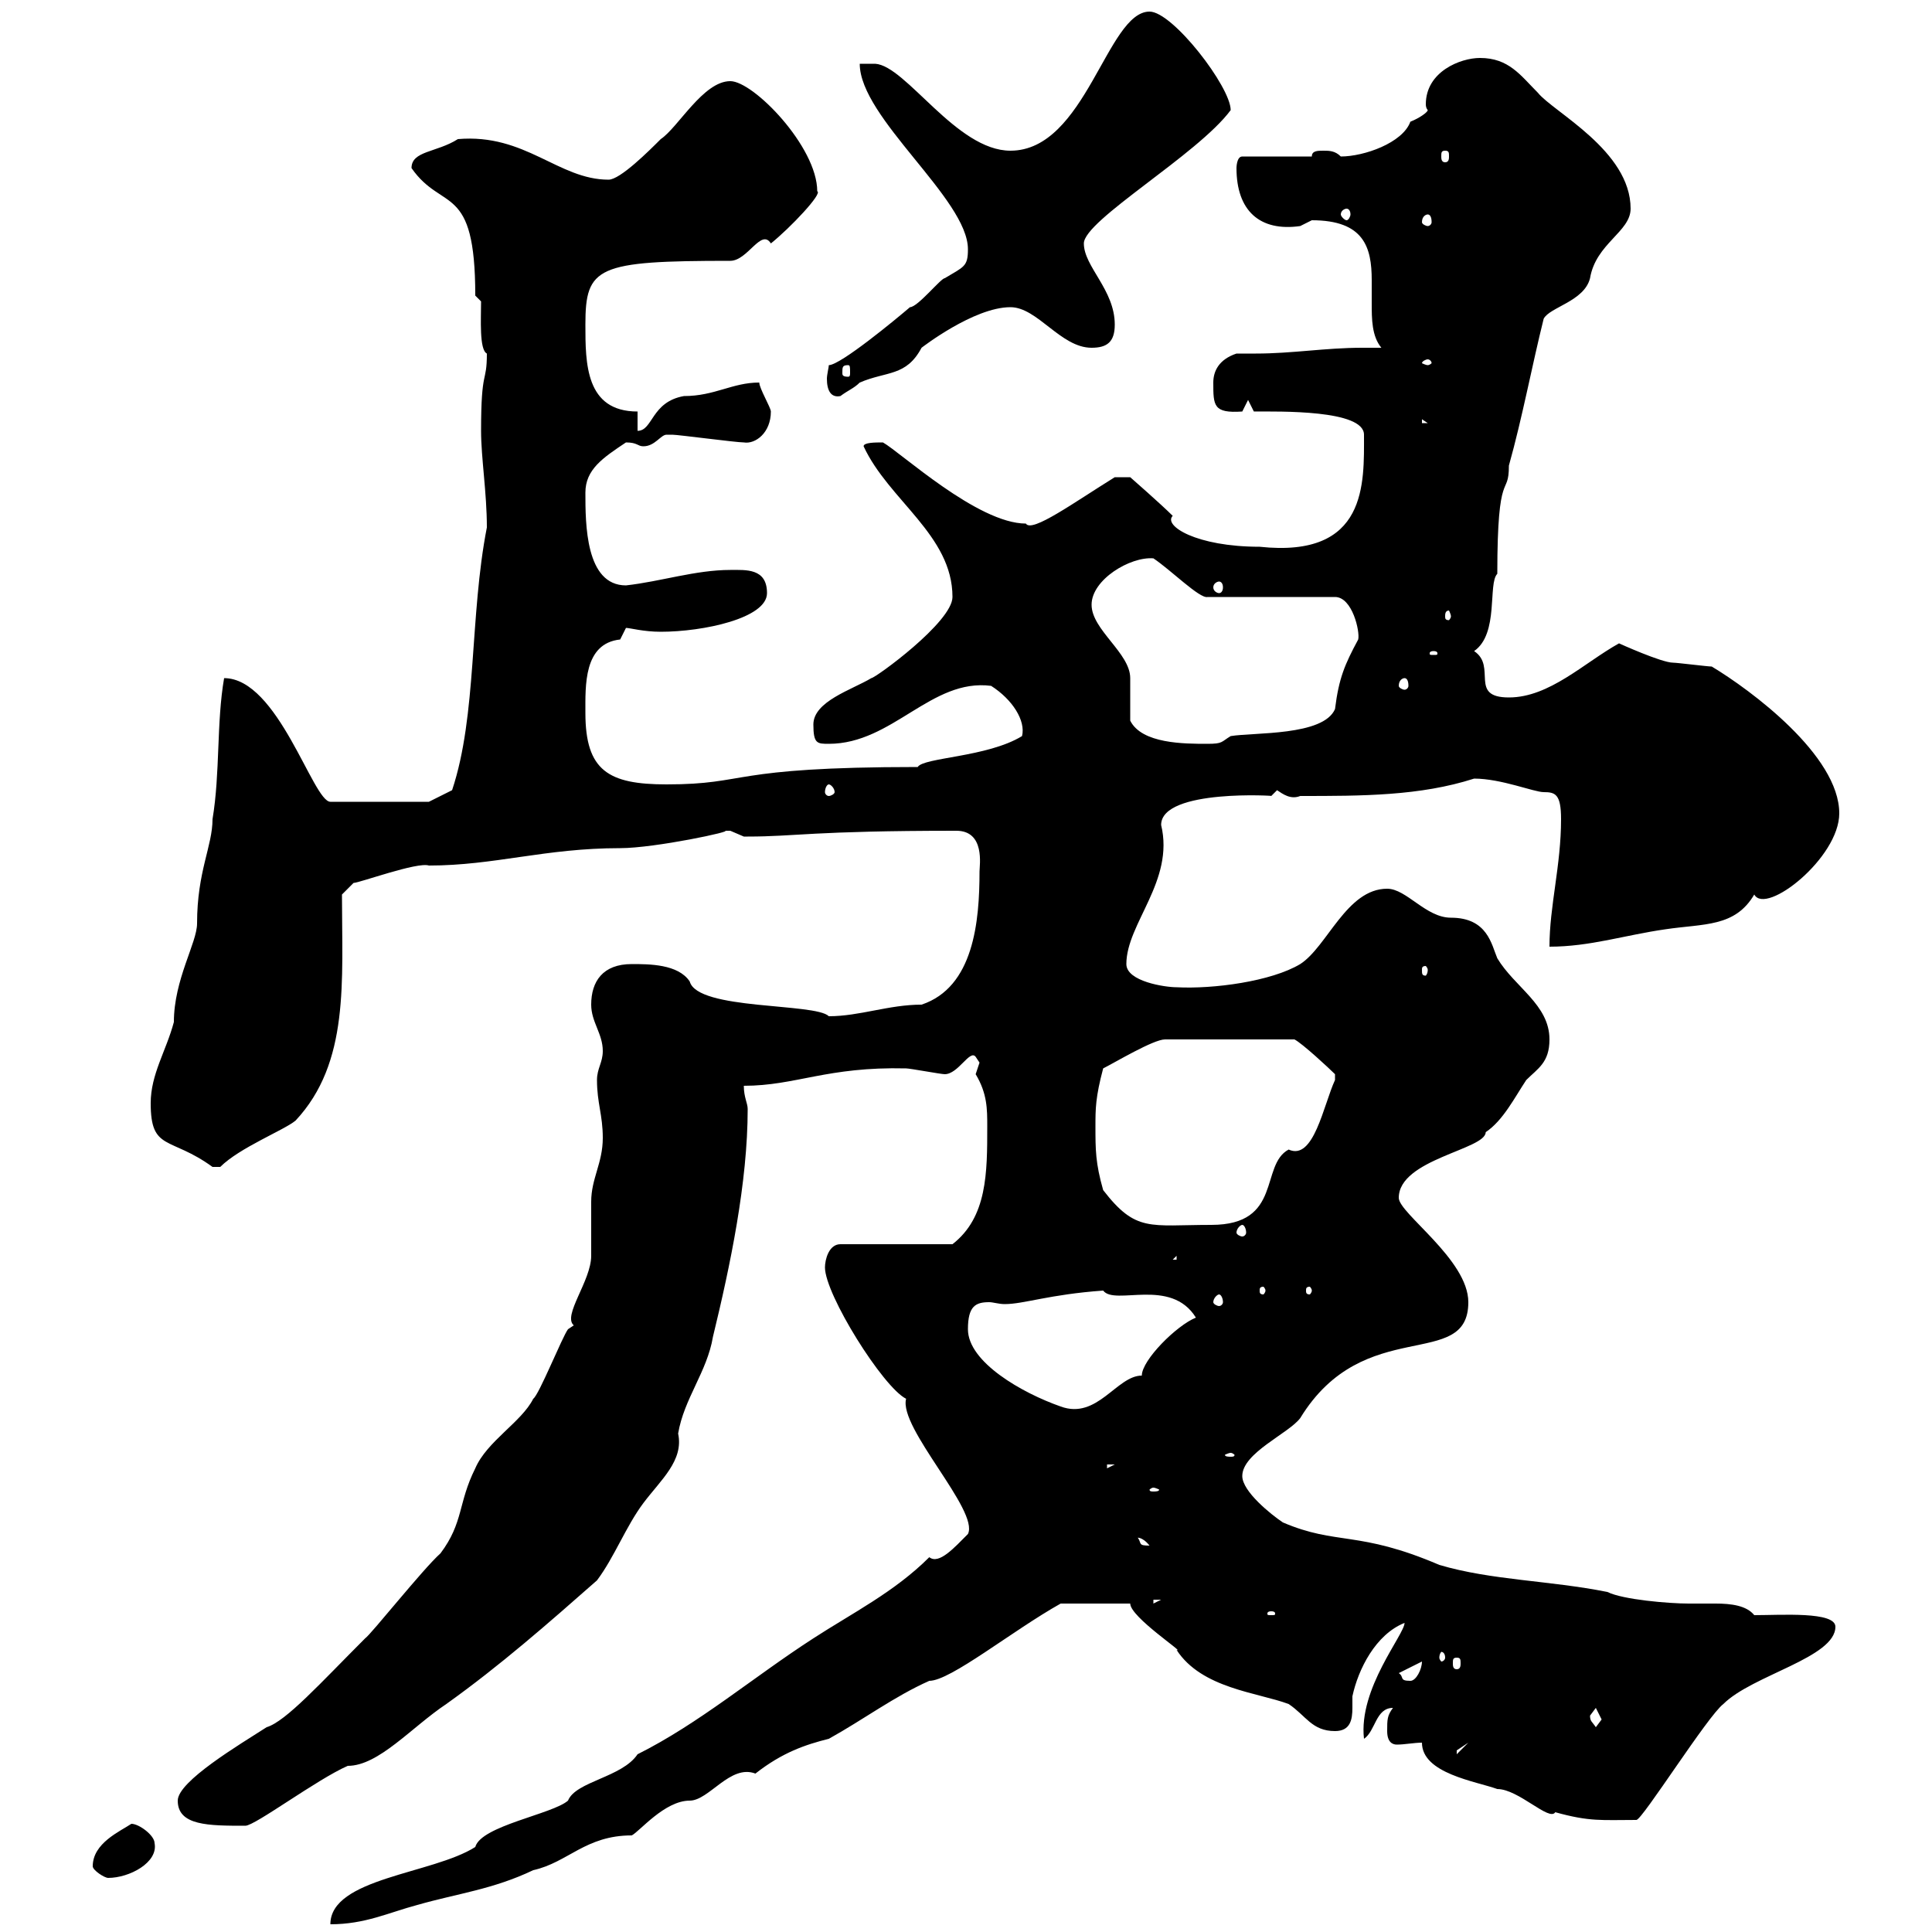 <svg xmlns="http://www.w3.org/2000/svg" xmlns:xlink="http://www.w3.org/1999/xlink" width="300" height="300"><path d="M144.30 241.80C138.90 247.20 132.30 250.50 126.30 254.40C117 260.40 108.60 267.60 99 272.40C96.60 276 89.40 276.60 88.20 279.60C85.80 281.70 74.70 283.50 73.80 286.80C67.20 291 51.30 291.60 51.30 298.80C56.70 298.80 60.30 297 64.80 295.80C71.10 294 76.50 293.40 82.80 290.40C88.20 289.20 90.90 285 98.10 285C99.30 284.40 103.20 279.60 107.10 279.60C110.10 279.60 113.40 273.90 117.30 275.40C121.50 272.10 125.10 270.90 128.70 270C134.10 267 138.90 263.40 144.30 261C147.60 261 157.20 253.20 164.70 249L175.50 249C175.50 251.10 184.20 256.80 182.70 256.20C186.60 262.20 195.30 262.80 200.10 264.60C202.80 266.40 203.70 268.80 207.30 268.80C209.70 268.80 210 267 210 265.20C210 264.60 210 264 210 263.40C210.90 259.20 213.60 253.80 218.10 252C218.10 253.80 210.90 262.20 211.80 270C213.60 268.80 213.60 265.20 216.30 265.20C215.40 266.40 215.40 267 215.40 268.80C215.40 270.60 216.30 270.90 216.90 270.90C218.10 270.90 219.60 270.60 220.80 270.60C220.80 275.40 229.20 276.60 232.50 277.80C235.80 277.80 240.60 282.90 241.50 281.40C246.90 282.90 248.70 282.60 254.10 282.60C255 282.60 265.20 266.40 267.60 264.60C272.10 260.10 285 257.40 285 252.60C285 250.20 276.60 250.80 272.40 250.80C271.20 249.30 268.80 249 266.40 249C264.90 249 263.40 249 262.20 249C259.20 249 252 248.40 249.60 247.20C240.60 245.40 231.60 245.40 223.50 243C210.90 237.60 207.60 240 199.20 236.40C197.40 235.20 192.90 231.60 192.90 229.20C192.90 225.60 200.10 222.60 201.90 220.20C211.80 204 228 213 228 202.20C228 195.60 217.20 188.40 217.20 186C217.20 180 230.70 178.50 230.70 175.80C233.40 174 235.20 170.40 237 167.70C238.80 165.90 240.60 165 240.60 161.40C240.60 156 235.20 153.30 232.50 148.80C231.60 146.70 231 142.50 225.30 142.50C221.40 142.50 218.40 138 215.40 138C209.10 138 206.10 147 201.90 149.70C197.40 152.40 188.40 153.60 182.70 153.30C180.90 153.30 174.90 152.40 174.90 149.70C174.90 143.40 182.40 136.80 180.30 128.10C180.30 122.40 198.60 123.60 197.40 123.60C197.40 123.60 198.30 122.70 198.30 122.70C199.20 123.30 200.40 124.20 201.90 123.60C211.50 123.60 220.50 123.60 228.90 120.90C233.10 120.90 238.20 123 239.70 123C241.50 123 242.40 123.30 242.40 127.20C242.40 134.40 240.60 140.70 240.60 147C246.90 147 252.30 145.20 258.60 144.30C264.60 143.40 269.40 144 272.40 138.90C274.20 142.20 285.60 133.20 285.60 126.30C285.60 117.30 271.80 107.10 265.80 103.50C265.20 103.50 260.40 102.90 259.80 102.90C258 102.90 251.40 99.90 251.40 99.90C246 102.90 240.60 108.30 234.30 108.30C228 108.30 232.50 103.50 228.90 101.10C232.80 98.40 231 90.60 232.50 89.10C232.50 72.30 234.30 77.40 234.30 72.30C236.40 64.80 237.90 56.70 239.70 49.50C240.60 47.70 246 46.80 246.90 43.20C247.80 37.80 253.20 36 253.20 32.40C253.20 23.40 241.20 17.40 238.80 14.40C236.10 11.70 234.30 9 229.80 9C226.80 9 221.40 11.10 221.40 16.20C221.40 16.80 221.70 17.10 221.70 17.10C221.70 17.40 220.50 18.30 219 18.90C217.80 22.20 211.80 24.30 208.20 24.30C207.30 23.40 206.40 23.40 205.50 23.40C204.60 23.40 203.70 23.40 203.70 24.30L192.90 24.30C192 24.30 192 26.10 192 26.10C192 32.70 195.60 36 201.90 35.10C201.90 35.10 203.70 34.20 203.70 34.20C211.80 34.20 213 38.40 213 43.50C213 44.40 213 45.90 213 47.10C213 49.50 213 52.20 214.50 54C213.30 54 212.40 54 211.50 54C205.80 54 200.70 54.90 195 54.90C193.80 54.90 193.20 54.90 192 54.90C189.30 55.80 188.40 57.60 188.40 59.40C188.40 63 188.40 64.20 192.90 63.90C192.90 63.90 193.80 62.10 193.80 62.10L194.70 63.90C198.60 63.90 211.80 63.60 211.80 67.50C211.80 75 212.40 86.70 195.60 84.90C185.70 84.90 180.60 81.60 182.10 80.10C180.30 78.30 175.50 74.10 175.50 74.10L173.10 74.10C166.80 78 160.20 82.80 159.30 81.30C151.80 81.30 139.80 70.20 137.10 68.70C135.90 68.70 134.10 68.70 134.10 69.30C138 77.70 147.90 83.10 147.90 92.70C147.90 96.60 135.90 105.30 135.30 105.30C132.30 107.10 126.30 108.90 126.30 112.50C126.30 115.50 126.90 115.50 128.70 115.50C138.60 115.50 144.60 105.30 153.90 106.50C157.20 108.60 159.30 111.90 158.70 114.30C153.30 117.60 143.40 117.60 142.50 119.10C112.80 119.10 116.40 121.80 103.50 121.80C94.50 121.80 90.90 119.70 90.90 110.70C90.90 106.50 90.60 99.90 96.30 99.30C96.30 99.30 97.20 97.50 97.20 97.50C97.80 97.50 99.90 98.10 102.60 98.10C109.20 98.10 119.10 96 119.10 92.10C119.10 88.20 115.80 88.50 113.40 88.50C108 88.50 102.60 90.30 97.20 90.90C90.90 90.90 90.90 81.30 90.90 76.50C90.90 72.90 93.60 71.10 97.20 68.70C99 68.70 99 69.30 99.90 69.30C101.70 69.30 102.60 67.50 103.50 67.50C104.40 67.50 104.40 67.50 104.40 67.50C105.30 67.50 114.30 68.70 115.50 68.70C117.30 69 119.70 67.20 119.70 63.90C119.70 63.30 117.90 60.30 117.90 59.40C113.70 59.40 111 61.50 106.20 61.50C101.10 62.40 101.40 66.90 99 66.90L99 63.90C90.90 63.90 90.90 56.40 90.90 50.40C90.90 41.40 92.70 40.50 113.40 40.50C116.10 40.50 118.20 35.40 119.70 37.80C122.70 35.40 127.80 30 126.90 29.70C126.90 22.80 117 12.60 113.40 12.60C109.20 12.60 105.30 19.80 102.60 21.60C100.80 23.40 96.30 27.90 94.50 27.90C86.70 27.90 81.60 20.70 71.10 21.60C67.80 23.70 63.90 23.40 63.90 26.10C68.70 33 73.80 28.20 73.80 45.90L74.70 46.80C74.70 49.50 74.40 54.30 75.60 54.90C75.60 59.70 74.70 57 74.70 66.90C74.70 71.10 75.60 76.50 75.60 81.90C72.90 95.70 74.10 111 70.20 122.70L66.60 124.50L51.30 124.50C48.60 124.50 43.20 105.30 34.80 105.30C33.60 112.20 34.20 120 33 127.20C33 131.40 30.60 135.30 30.60 143.40C30.60 146.40 27 152.10 27 158.70C25.80 163.20 23.40 166.80 23.40 171.30C23.40 178.80 26.40 176.40 33 181.20C33 181.20 33 181.20 34.20 181.20C37.20 178.20 44.10 175.50 45.90 174C54.30 165 53.10 152.40 53.10 138.90L54.90 137.10C55.80 137.10 64.80 133.80 66.60 134.40C76.80 134.40 84.60 131.70 96.30 131.70C101.70 131.70 114.30 129 112.50 129C112.50 129 112.50 129 113.40 129C113.40 129 115.50 129.90 115.50 129.90C116.10 129.90 116.10 129.90 116.10 129.90C123.60 129.90 126 129 148.50 129C153 129 152.10 134.40 152.10 135.30C152.10 143.10 151.20 153.30 143.10 156C138 156 133.50 157.80 128.70 157.80C126.60 155.70 108.30 156.90 107.10 152.40C105.30 149.70 100.80 149.70 98.10 149.70C93.60 149.70 91.80 152.40 91.80 156C91.80 158.70 93.60 160.50 93.60 163.20C93.60 165 92.70 165.90 92.70 167.70C92.70 171.30 93.60 173.10 93.60 176.70C93.60 180.60 91.80 183 91.80 186.60C91.80 187.80 91.80 193.80 91.80 195C91.80 198.90 87.30 204.30 89.10 205.80C89.10 205.80 88.20 206.40 88.20 206.40C87.30 207.60 83.70 216.60 82.80 217.20C81 220.80 75.60 223.80 73.80 228C71.10 233.40 72 236.40 68.40 241.20C65.70 243.60 57.60 253.80 56.70 254.40C49.80 261.30 44.40 267.30 41.40 268.20C37.20 270.90 27.60 276.60 27.60 279.60C27.60 283.50 32.40 283.50 38.10 283.50C39.60 283.50 49.20 276.30 54 274.20C58.80 274.20 63.90 268.20 69.30 264.60C77.70 258.60 85.20 252 92.70 245.40C95.40 241.80 97.20 237 99.90 233.40C102.60 229.80 106.20 226.80 105.30 222.60C106.20 217.20 109.80 213 110.70 207.60C113.40 196.50 116.10 183.60 116.10 172.20C116.10 171.30 115.50 170.40 115.50 168.60C123.60 168.60 128.40 165.60 140.70 165.90C141.30 165.90 146.10 166.80 146.70 166.80C148.80 166.80 150.60 162.90 151.50 164.10C151.50 164.10 152.10 165 152.10 165C152.10 165 151.50 166.80 151.50 166.80C153.30 169.80 153.30 172.20 153.30 174.90C153.30 182.10 153.30 189 147.90 193.20L130.50 193.20C128.70 193.20 128.10 195.60 128.10 196.80C128.10 201 137.10 215.40 140.70 217.20C139.50 221.70 152.10 234.60 150.30 238.20C148.20 240.30 145.80 243 144.30 241.80ZM14.40 289.80C14.40 290.40 16.20 291.60 16.80 291.60C20.10 291.60 24.60 289.20 24 286.20C24 285 21.60 283.20 20.40 283.20C18.60 284.40 14.40 286.20 14.40 289.80ZM228 270.60L226.20 272.40C226.20 272.40 226.20 272.40 226.20 271.80C226.20 271.80 228 270.60 228 270.60ZM246.90 266.40C246.90 266.40 247.80 265.20 247.80 265.20C247.80 265.20 248.70 267 248.70 267C248.70 267 247.80 268.20 247.80 268.20C247.20 267.30 246.90 267.30 246.90 266.40ZM217.20 259.80L220.80 258C220.80 259.20 219.90 261 219 261C217.20 261 218.10 260.40 217.20 259.80ZM226.20 257.40C226.80 257.40 226.80 257.70 226.80 258.30C226.80 258.60 226.80 259.20 226.20 259.20C225.60 259.20 225.60 258.60 225.60 258.30C225.60 257.70 225.60 257.40 226.20 257.40ZM224.40 257.40C224.40 257.70 224.10 258 223.80 258C223.80 258 223.50 257.70 223.50 257.40C223.50 256.80 223.80 256.50 223.80 256.50C224.10 256.50 224.40 256.80 224.40 257.40ZM197.40 250.20C198 250.20 198 250.50 198 250.50C198 250.80 198 250.80 197.40 250.80C196.80 250.80 196.80 250.80 196.80 250.50C196.80 250.50 196.80 250.20 197.40 250.20ZM179.10 248.40L180.30 248.40L179.10 249ZM176.70 238.80C176.40 238.80 177.30 238.50 178.50 240C176.70 240 177.30 239.70 176.70 238.80ZM179.10 231C179.40 231 180 231.30 180 231.30C180 231.60 179.40 231.60 179.10 231.60C178.80 231.60 178.50 231.60 178.50 231.30C178.50 231.30 178.80 231 179.10 231ZM171.90 227.40L173.10 227.40L171.90 228ZM191.10 225.60C191.40 225.60 191.70 225.90 191.70 225.90C191.70 226.20 191.40 226.20 191.10 226.20C190.80 226.20 190.20 226.20 190.20 225.90C190.20 225.90 190.80 225.60 191.10 225.60ZM150.30 206.40C150.30 202.80 151.50 202.20 153.60 202.20C154.20 202.20 155.10 202.50 156 202.50C159 202.50 162.90 201 171.30 200.40C173.10 202.80 181.80 198.30 185.70 204.60C182.70 205.80 177.30 211.20 177.30 213.60C173.40 213.60 170.40 220.50 164.70 218.40C158.70 216.30 150.30 211.50 150.30 206.40ZM189.30 201C189.60 201 189.90 201.60 189.90 202.20C189.90 202.50 189.60 202.80 189.30 202.80C189 202.80 188.40 202.50 188.40 202.20C188.40 201.60 189 201 189.30 201ZM196.50 200.40C196.50 200.70 196.20 201 196.20 201C195.60 201 195.60 200.70 195.60 200.40C195.60 200.10 195.60 199.80 196.20 199.80C196.20 199.80 196.50 200.10 196.50 200.40ZM203.70 200.40C203.70 200.70 203.40 201 203.40 201C202.80 201 202.80 200.70 202.80 200.40C202.80 200.10 202.80 199.80 203.40 199.80C203.40 199.80 203.70 200.10 203.70 200.40ZM182.70 195L182.70 195.60L182.10 195.60ZM192.90 190.20C193.20 190.20 193.50 190.80 193.50 191.40C193.50 191.70 193.20 192 192.90 192C192.60 192 192 191.70 192 191.40C192 190.80 192.60 190.20 192.90 190.20ZM171.30 184.80C170.10 180.60 170.10 178.50 170.10 174.90C170.10 172.20 170.10 170.40 171.30 165.90C173.10 165 179.10 161.40 180.90 161.40L201 161.40C202.20 162 206.40 165.90 207.30 166.80C207.30 167.70 207.30 167.70 207.30 167.70C205.50 171.60 204 180.30 200.10 178.50C195.60 180.90 199.20 190.20 188.10 190.20C178.50 190.20 176.40 191.40 171.30 184.80ZM221.70 150.60C221.70 151.20 221.40 151.50 221.40 151.50C220.80 151.50 220.80 151.20 220.80 150.60C220.80 150.30 220.80 150 221.40 150C221.40 150 221.70 150.30 221.70 150.60ZM128.70 121.80C129 121.80 129.60 122.40 129.60 123C129.60 123.30 129 123.60 128.70 123.60C128.40 123.60 128.10 123.30 128.10 123C128.10 122.40 128.40 121.80 128.70 121.80ZM175.50 111.90C175.50 110.70 175.50 106.50 175.50 105.30C175.50 101.40 169.50 97.80 169.50 93.90C169.50 90 175.50 86.40 179.10 86.70C181.80 88.50 186.30 93 187.50 92.70L207.30 92.70C210 92.70 211.20 98.10 210.90 99.30C208.80 103.20 207.90 105.30 207.30 110.10C205.50 114.30 194.70 113.70 191.10 114.30C189.60 115.20 189.90 115.50 187.50 115.50C183.90 115.50 177.30 115.50 175.50 111.90ZM218.10 105.30C218.40 105.30 218.70 105.60 218.70 106.50C218.70 106.80 218.40 107.10 218.10 107.10C217.80 107.10 217.20 106.80 217.20 106.50C217.20 105.60 217.80 105.30 218.10 105.30ZM222.60 101.10C223.20 101.10 223.20 101.40 223.20 101.40C223.20 101.70 223.20 101.70 222.60 101.70C222 101.70 222 101.70 222 101.40C222 101.40 222 101.10 222.60 101.10ZM225.30 95.70C225.30 96 225 96.30 225 96.30C224.40 96.30 224.40 96 224.40 95.70C224.40 95.40 224.40 94.80 225 94.80C225 94.80 225.30 95.40 225.30 95.70ZM189.30 90.30C189.60 90.30 189.90 90.60 189.90 91.20C189.90 91.80 189.60 92.10 189.30 92.10C189 92.10 188.40 91.80 188.40 91.20C188.40 90.60 189 90.30 189.30 90.30ZM220.80 65.10L221.70 65.70L220.80 65.70ZM128.70 56.70C128.70 57 128.40 58.20 128.40 58.80C128.40 60.60 129 61.80 130.50 61.50C131.70 60.60 132.60 60.30 133.50 59.40C137.70 57.60 140.70 58.50 143.10 54C143.10 54 151.20 47.70 156.90 47.70C161.10 47.70 164.70 54 169.50 54C171.90 54 173.10 53.10 173.10 50.40C173.10 45 168.30 41.40 168.30 37.80C168.30 34.20 186 24 191.10 17.10C191.10 13.50 182.10 1.80 178.50 1.80C171.90 1.80 168.60 23.40 156.90 23.40C148.50 23.40 140.70 10.20 135.90 9.90L133.50 9.90C133.50 18.30 150.30 30.90 150.30 38.70C150.30 41.40 149.70 41.40 146.70 43.20C146.10 43.20 142.50 47.70 141.30 47.70C139.20 49.50 130.50 56.70 128.70 56.70ZM131.70 56.70C132 56.70 132 57 132 57.90C132 58.20 132 58.50 131.70 58.50C130.80 58.50 130.80 58.20 130.80 57.90C130.80 57 130.80 56.70 131.70 56.70ZM221.70 55.80C222 55.80 222.30 56.10 222.30 56.40C222.30 56.40 222 56.70 221.70 56.70C221.40 56.70 220.80 56.40 220.80 56.40C220.80 56.10 221.40 55.80 221.70 55.80ZM221.70 33.30C222 33.30 222.30 33.60 222.30 34.50C222.30 34.80 222 35.10 221.70 35.10C221.40 35.10 220.80 34.80 220.80 34.50C220.80 33.60 221.40 33.30 221.70 33.30ZM209.10 32.40C209.40 32.40 209.70 32.70 209.70 33.30C209.70 33.60 209.40 34.20 209.10 34.20C208.80 34.20 208.20 33.60 208.20 33.30C208.20 32.70 208.80 32.40 209.10 32.40ZM224.40 23.40C225 23.40 225 23.70 225 24.30C225 24.60 225 25.20 224.40 25.20C223.80 25.20 223.80 24.60 223.80 24.30C223.80 23.70 223.80 23.40 224.40 23.40Z"/></svg>